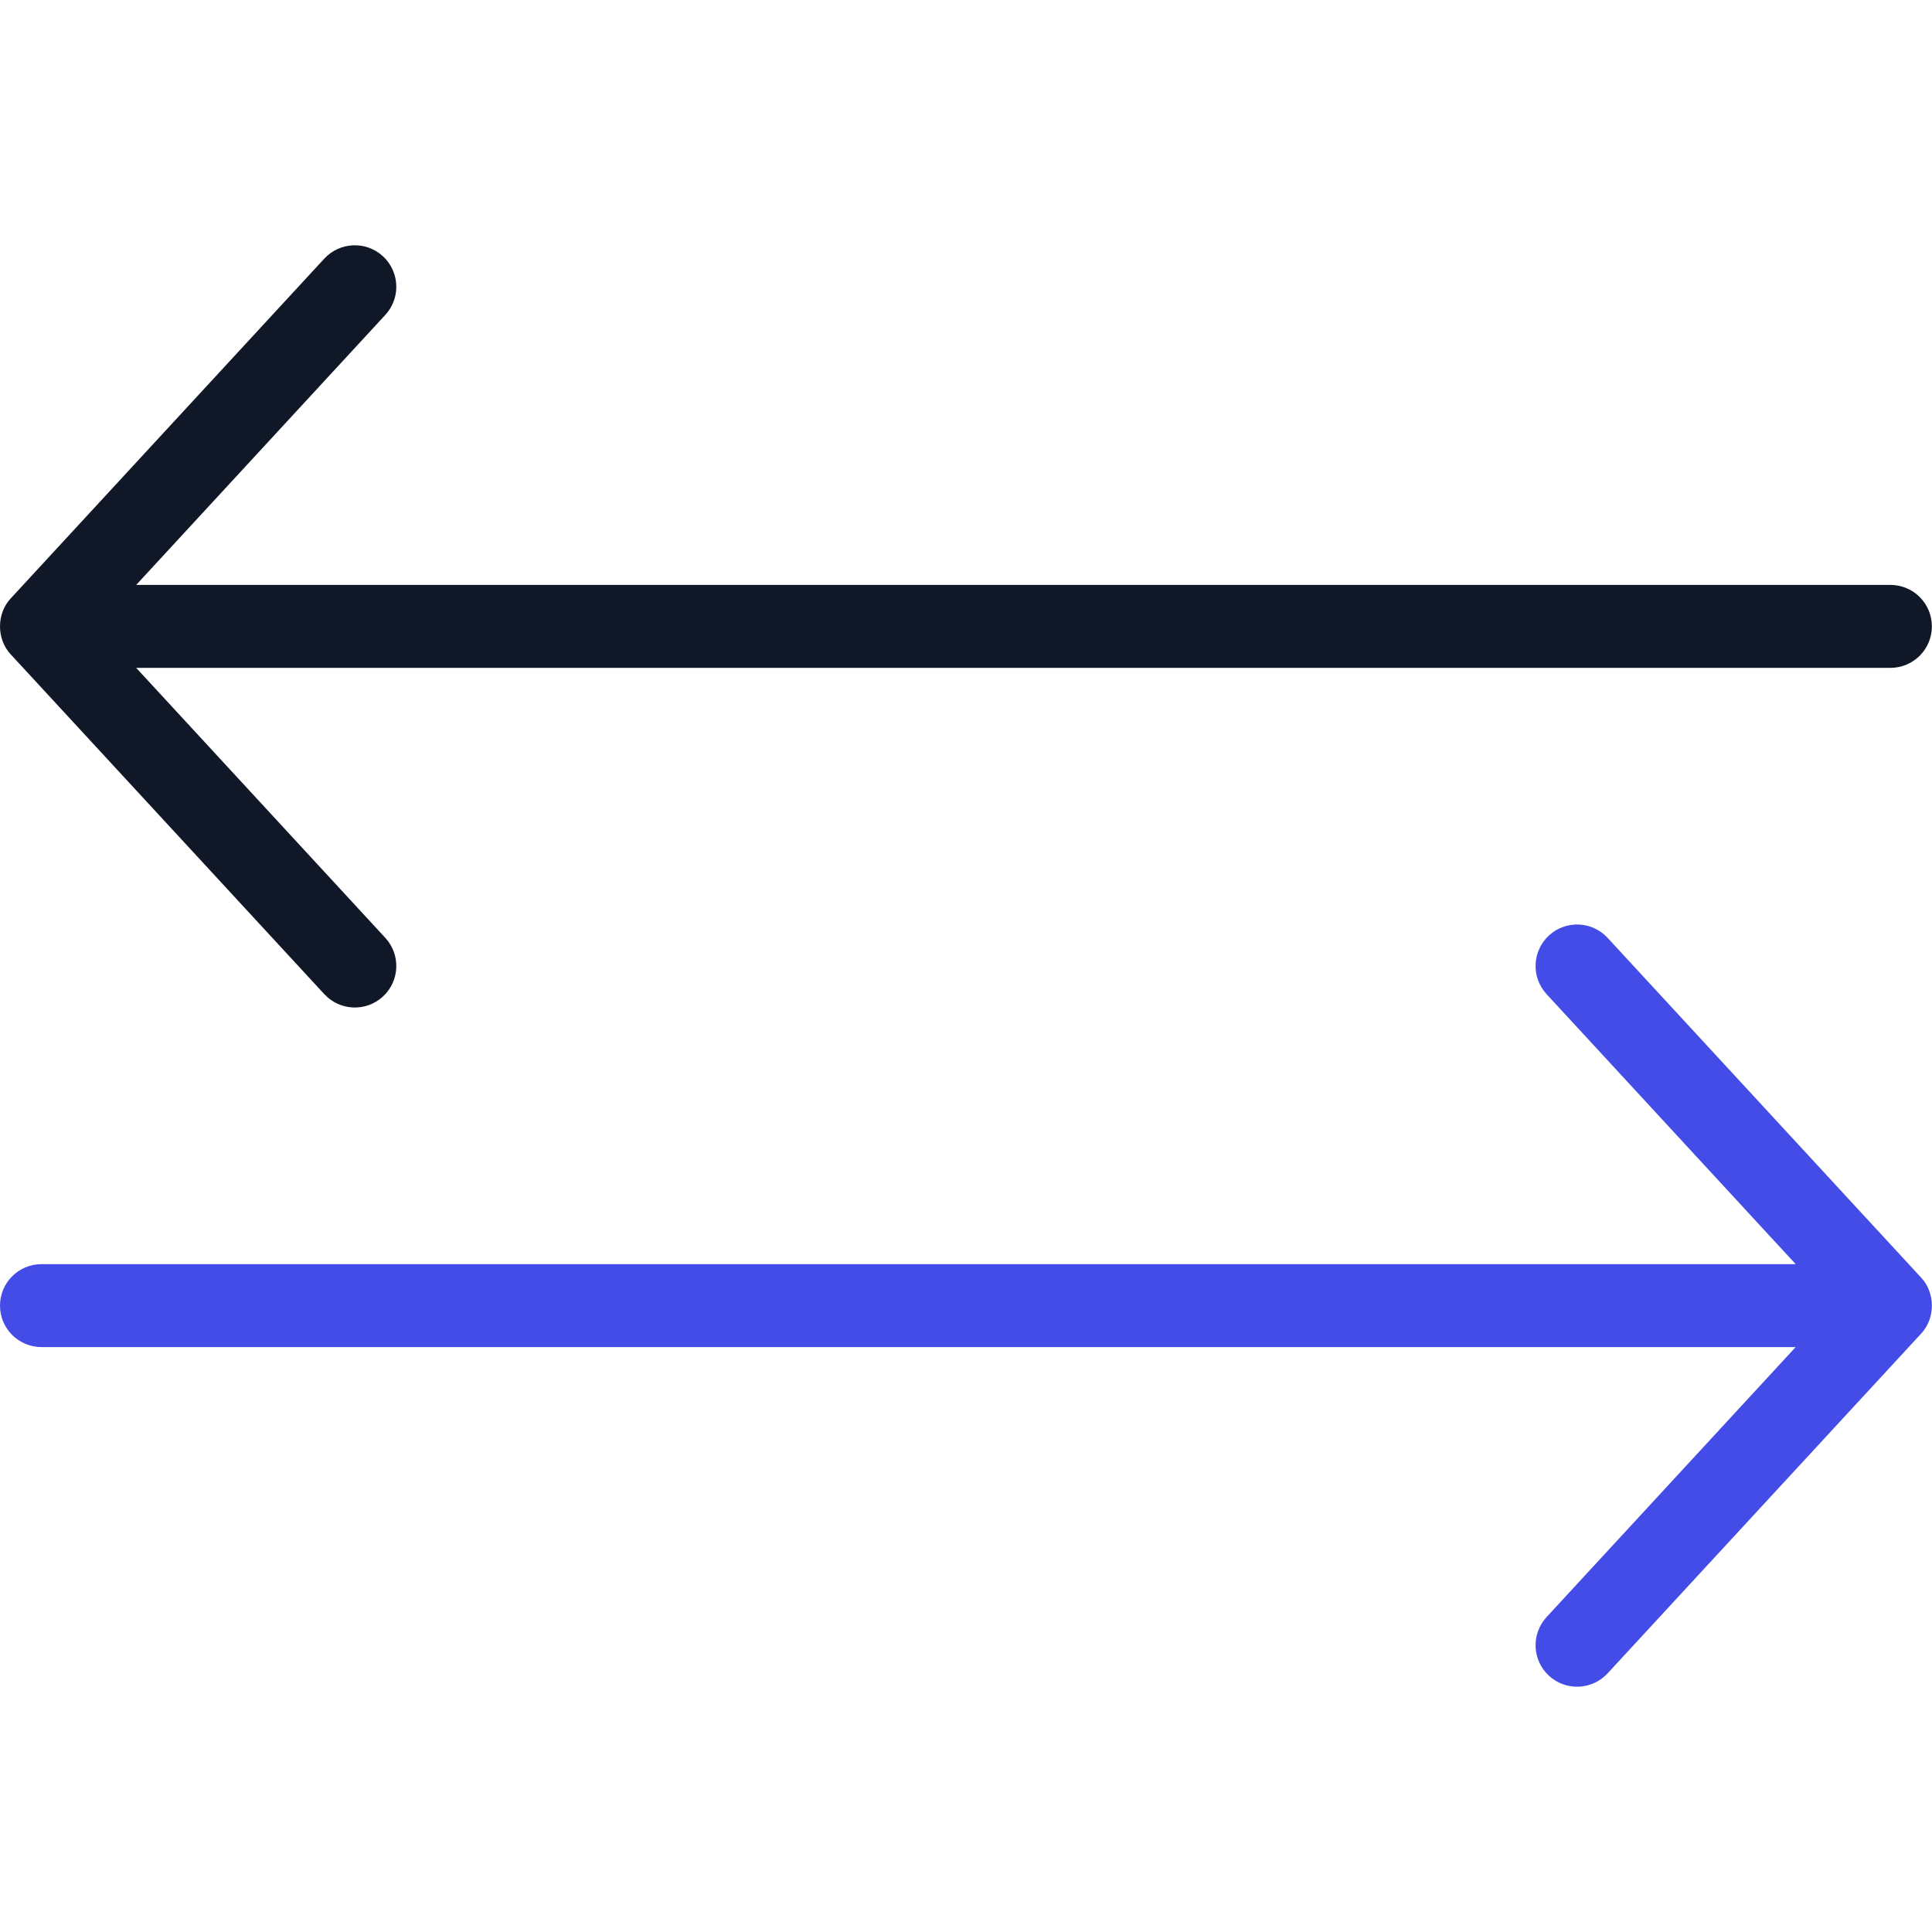 <svg xmlns="http://www.w3.org/2000/svg" fill="none" viewBox="0 0 32 32" height="32" width="32">
<path fill="#444CE7" d="M25.655 15.495C25.376 15.752 25.359 16.187 25.616 16.466L29.742 20.938H0.688C0.308 20.938 0 21.245 0 21.625C0 22.005 0.308 22.312 0.688 22.312H29.742L25.616 26.784C25.359 27.063 25.376 27.498 25.655 27.755C25.935 28.013 26.369 27.995 26.627 27.716L31.818 22.091C32.058 21.838 32.058 21.412 31.818 21.159L26.627 15.534C26.369 15.255 25.935 15.237 25.655 15.495Z"></path>
<path fill="#101828" d="M5.371 4.284L0.18 9.909C-0.06 10.162 -0.06 10.588 0.18 10.841L5.371 16.466C5.629 16.745 6.064 16.763 6.343 16.505C6.622 16.248 6.639 15.813 6.382 15.534L2.256 11.062L31.311 11.062C31.69 11.062 31.998 10.755 31.998 10.375C31.998 9.995 31.69 9.688 31.311 9.688L2.256 9.688L6.382 5.216C6.504 5.084 6.564 4.917 6.564 4.75C6.564 4.565 6.489 4.38 6.343 4.245C6.064 3.987 5.629 4.005 5.371 4.284Z"></path>
</svg>
